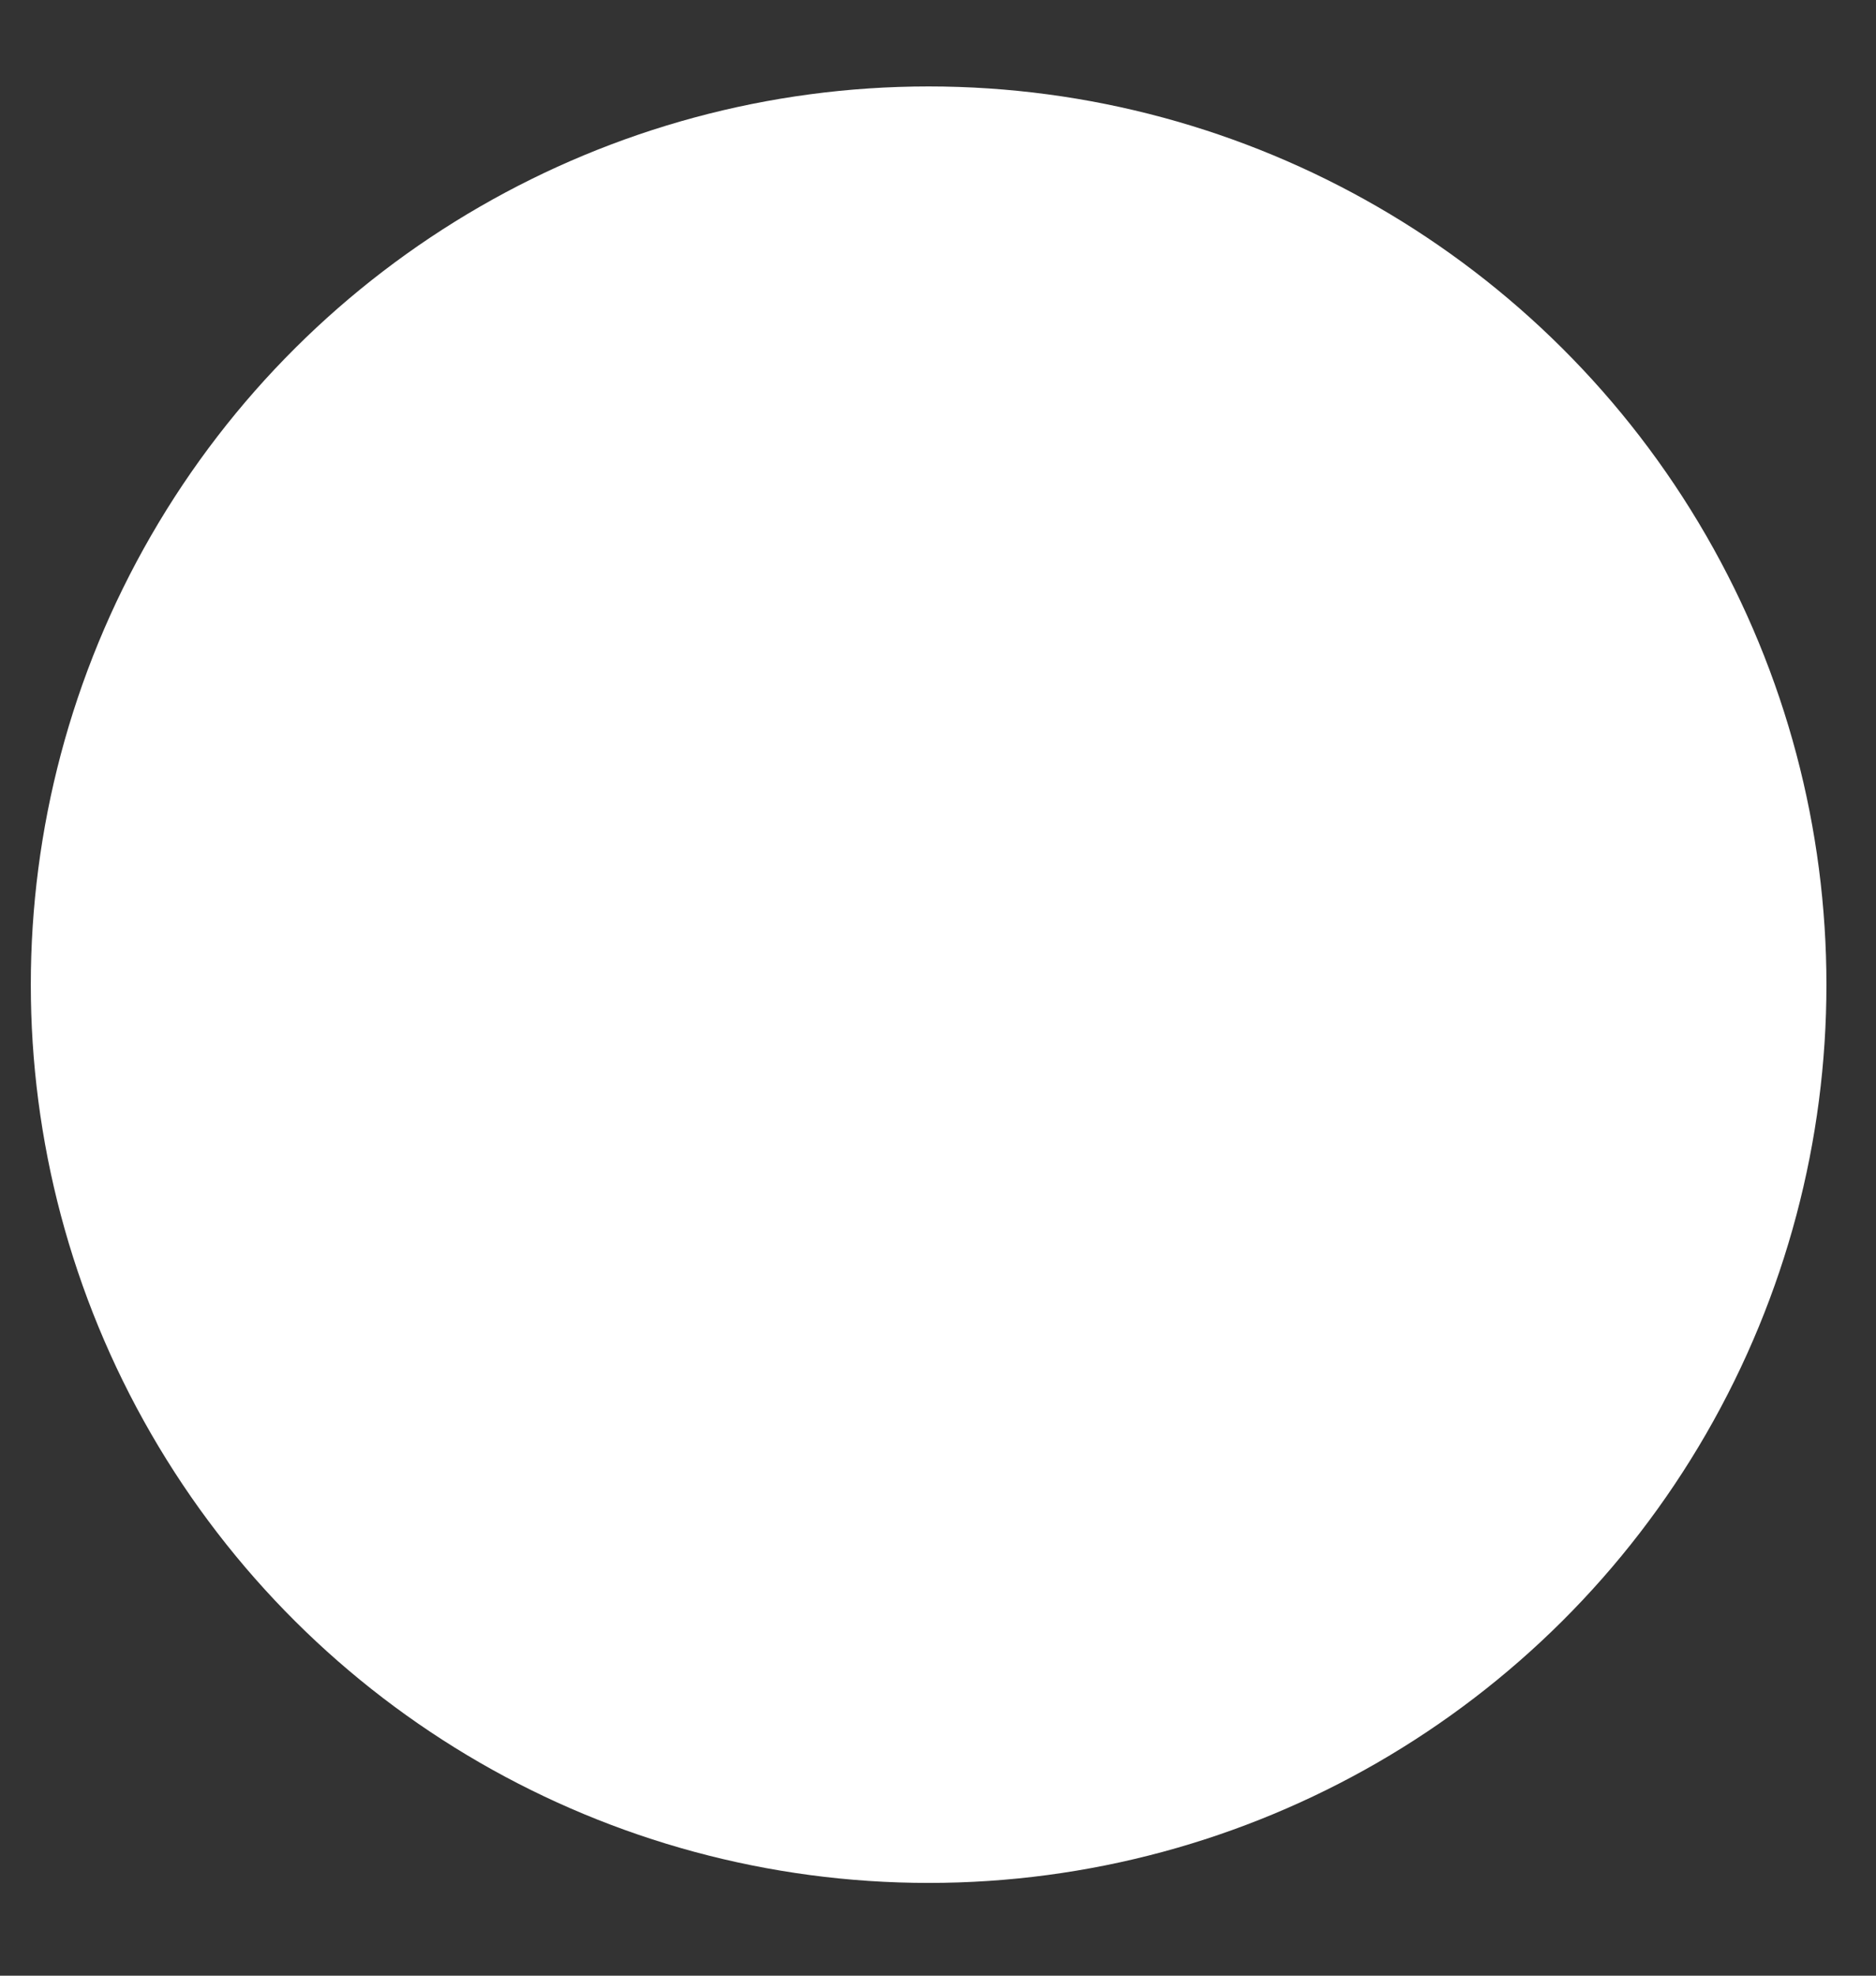 <svg xmlns="http://www.w3.org/2000/svg" width="19" height="20" viewBox="0 0 19 20" fill="none"><rect x="0" y="0" width="19" height="20" fill="#333333" stroke="none"/><circle cx="9.405" cy="9.968" r="9.093" transform="rotate(-90 9.405 9.968)" fill="white"></circle></svg>
